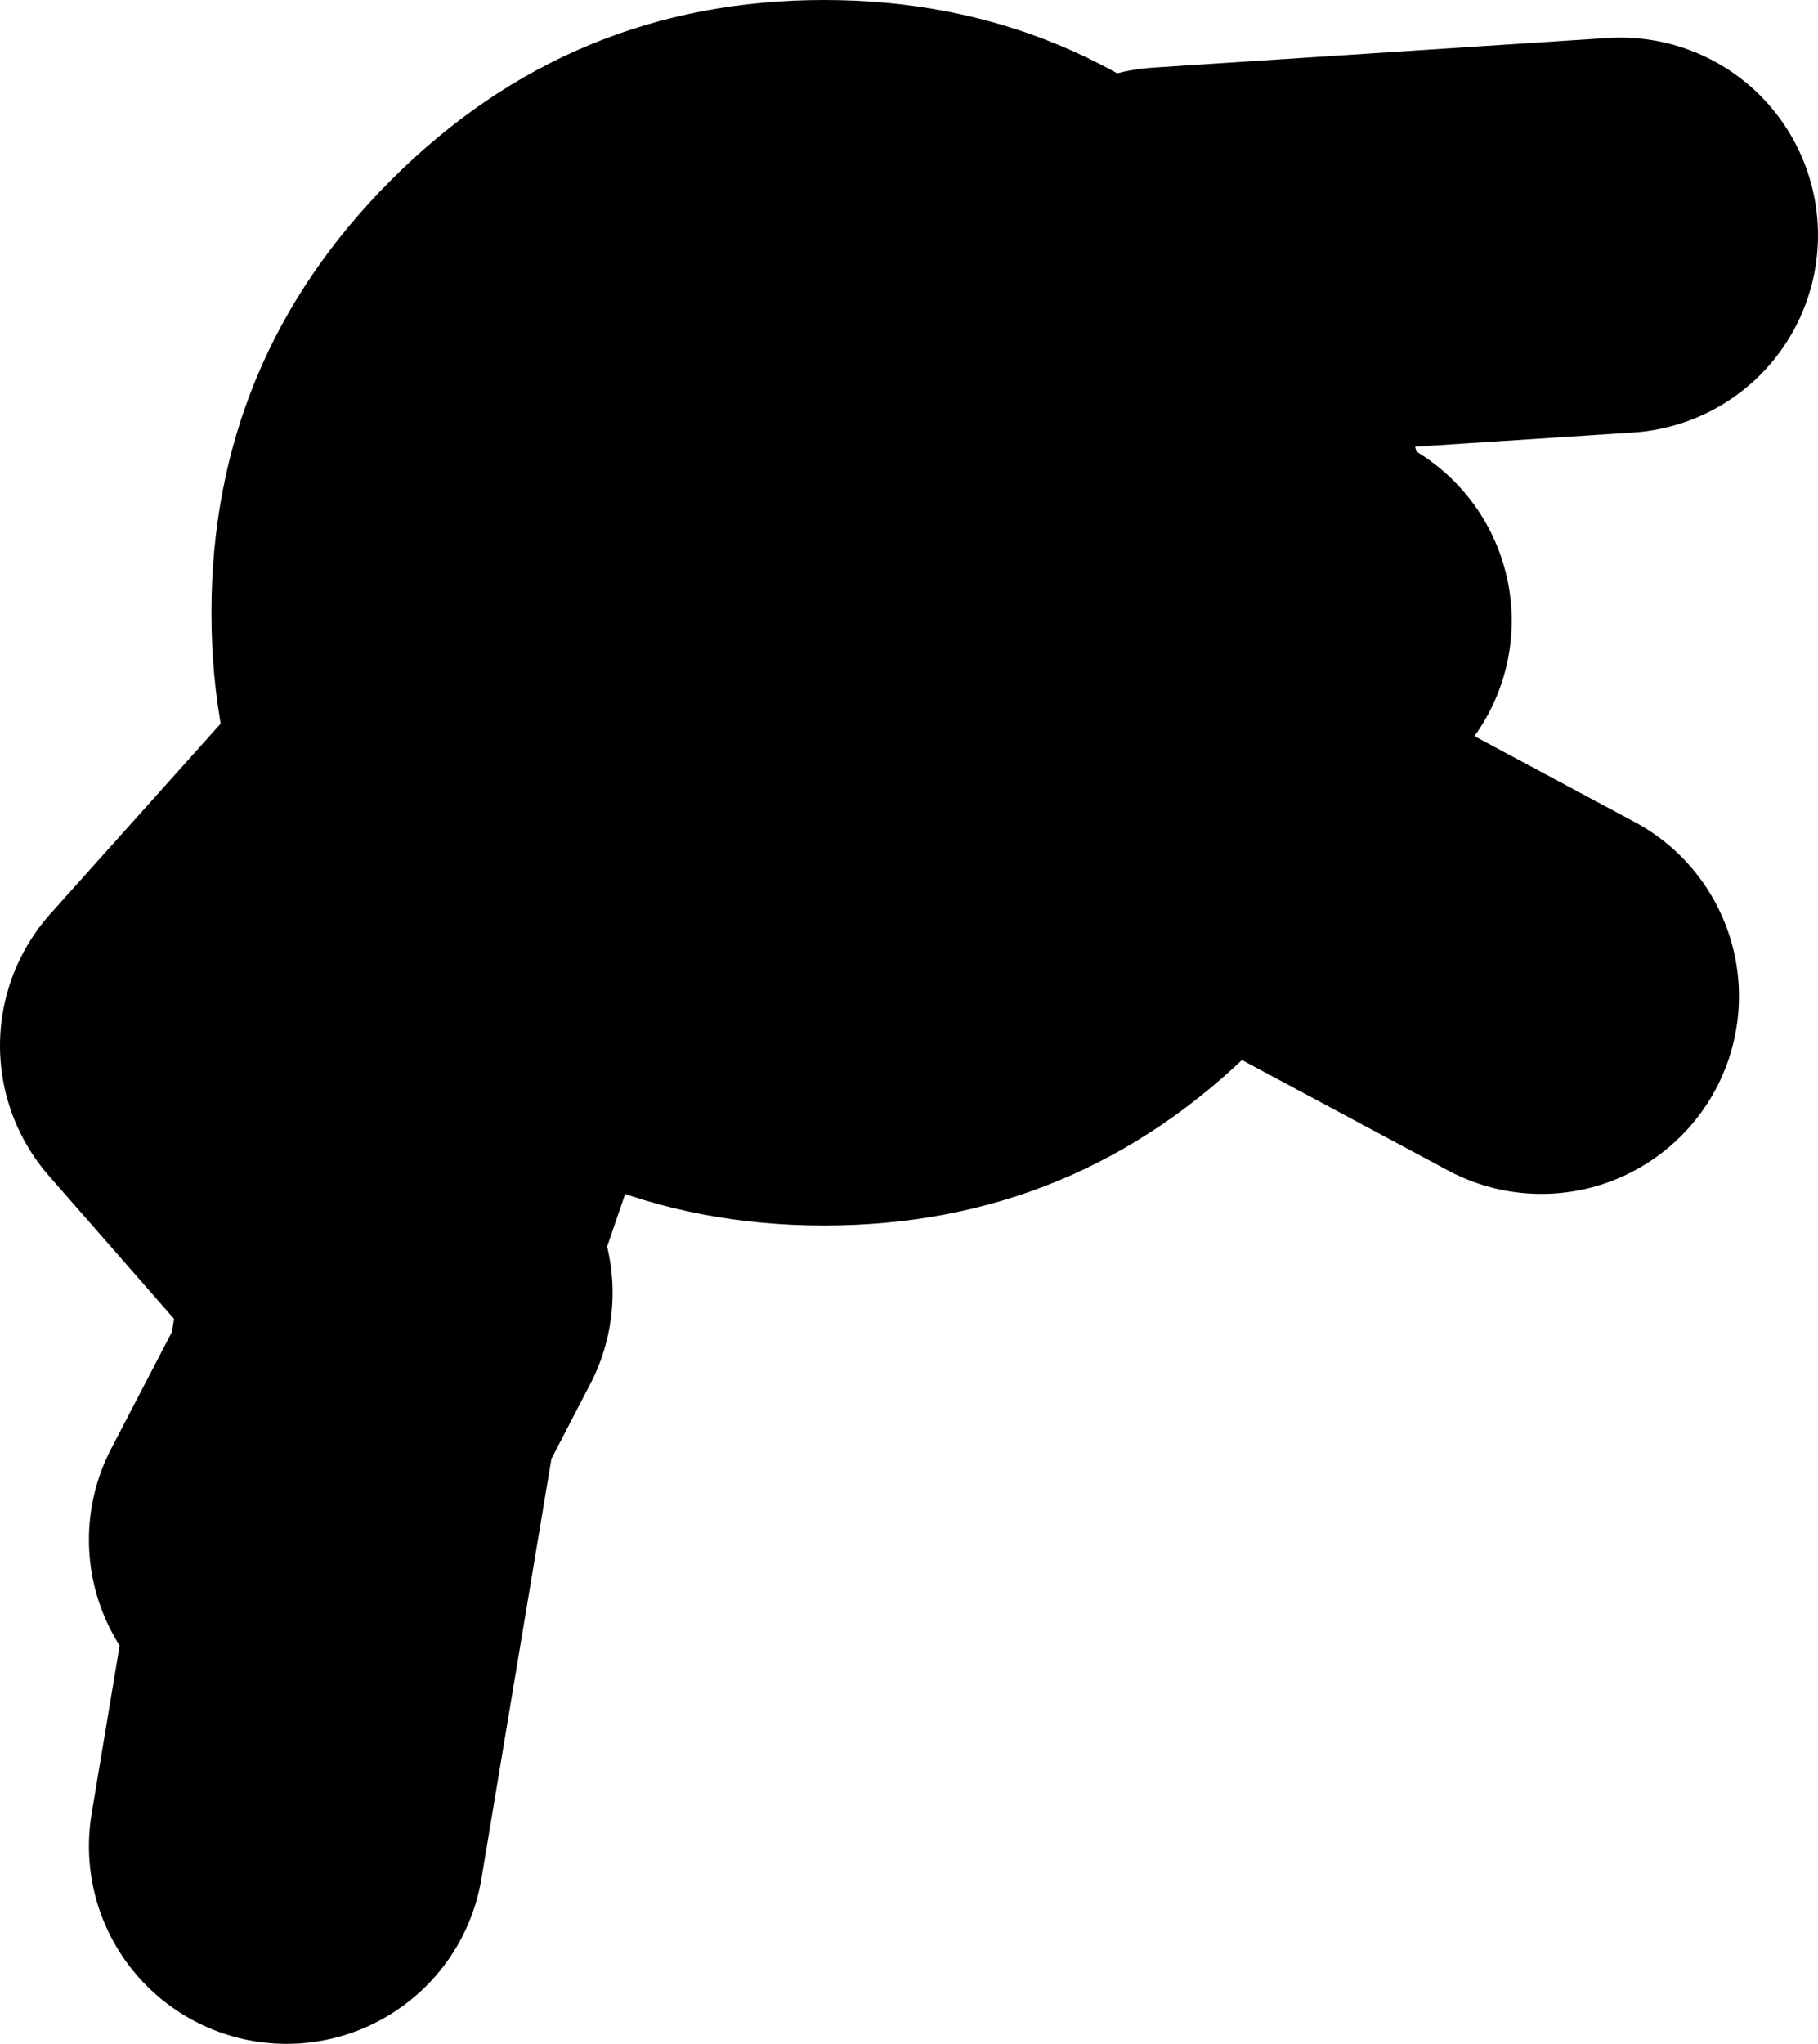 <?xml version="1.0" encoding="UTF-8" standalone="no"?>
<svg xmlns:xlink="http://www.w3.org/1999/xlink" height="51.7px" width="46.0px" xmlns="http://www.w3.org/2000/svg">
  <g transform="matrix(1.0, 0.0, 0.0, 1.0, -69.0, 20.7)">
    <path d="M84.25 -10.5 L84.95 -6.2 86.5 -6.1 98.5 -14.0 110.0 -14.75 M86.5 -6.1 L102.25 -5.0 M76.25 18.25 L78.15 14.6 78.5 12.5 78.9 11.35 74.0 5.75 84.75 -6.25 84.95 -6.2 M101.0 0.75 L108.0 4.5 M84.5 -5.0 L78.9 11.35 79.5 12.0 78.15 14.6 76.25 26.0" fill="none" stroke="#000000" stroke-linecap="round" stroke-linejoin="round" stroke-width="10.0"/>
    <path d="M78.9 -16.15 Q83.45 -20.7 89.85 -20.7 96.25 -20.7 100.8 -16.15 105.35 -11.6 105.35 -5.2 105.35 1.2 100.8 5.75 96.25 10.3 89.85 10.3 83.45 10.3 78.9 5.75 74.35 1.2 74.35 -5.2 74.35 -11.6 78.9 -16.15" fill="#000000" fill-rule="evenodd" stroke="none"/>
  </g>
</svg>

